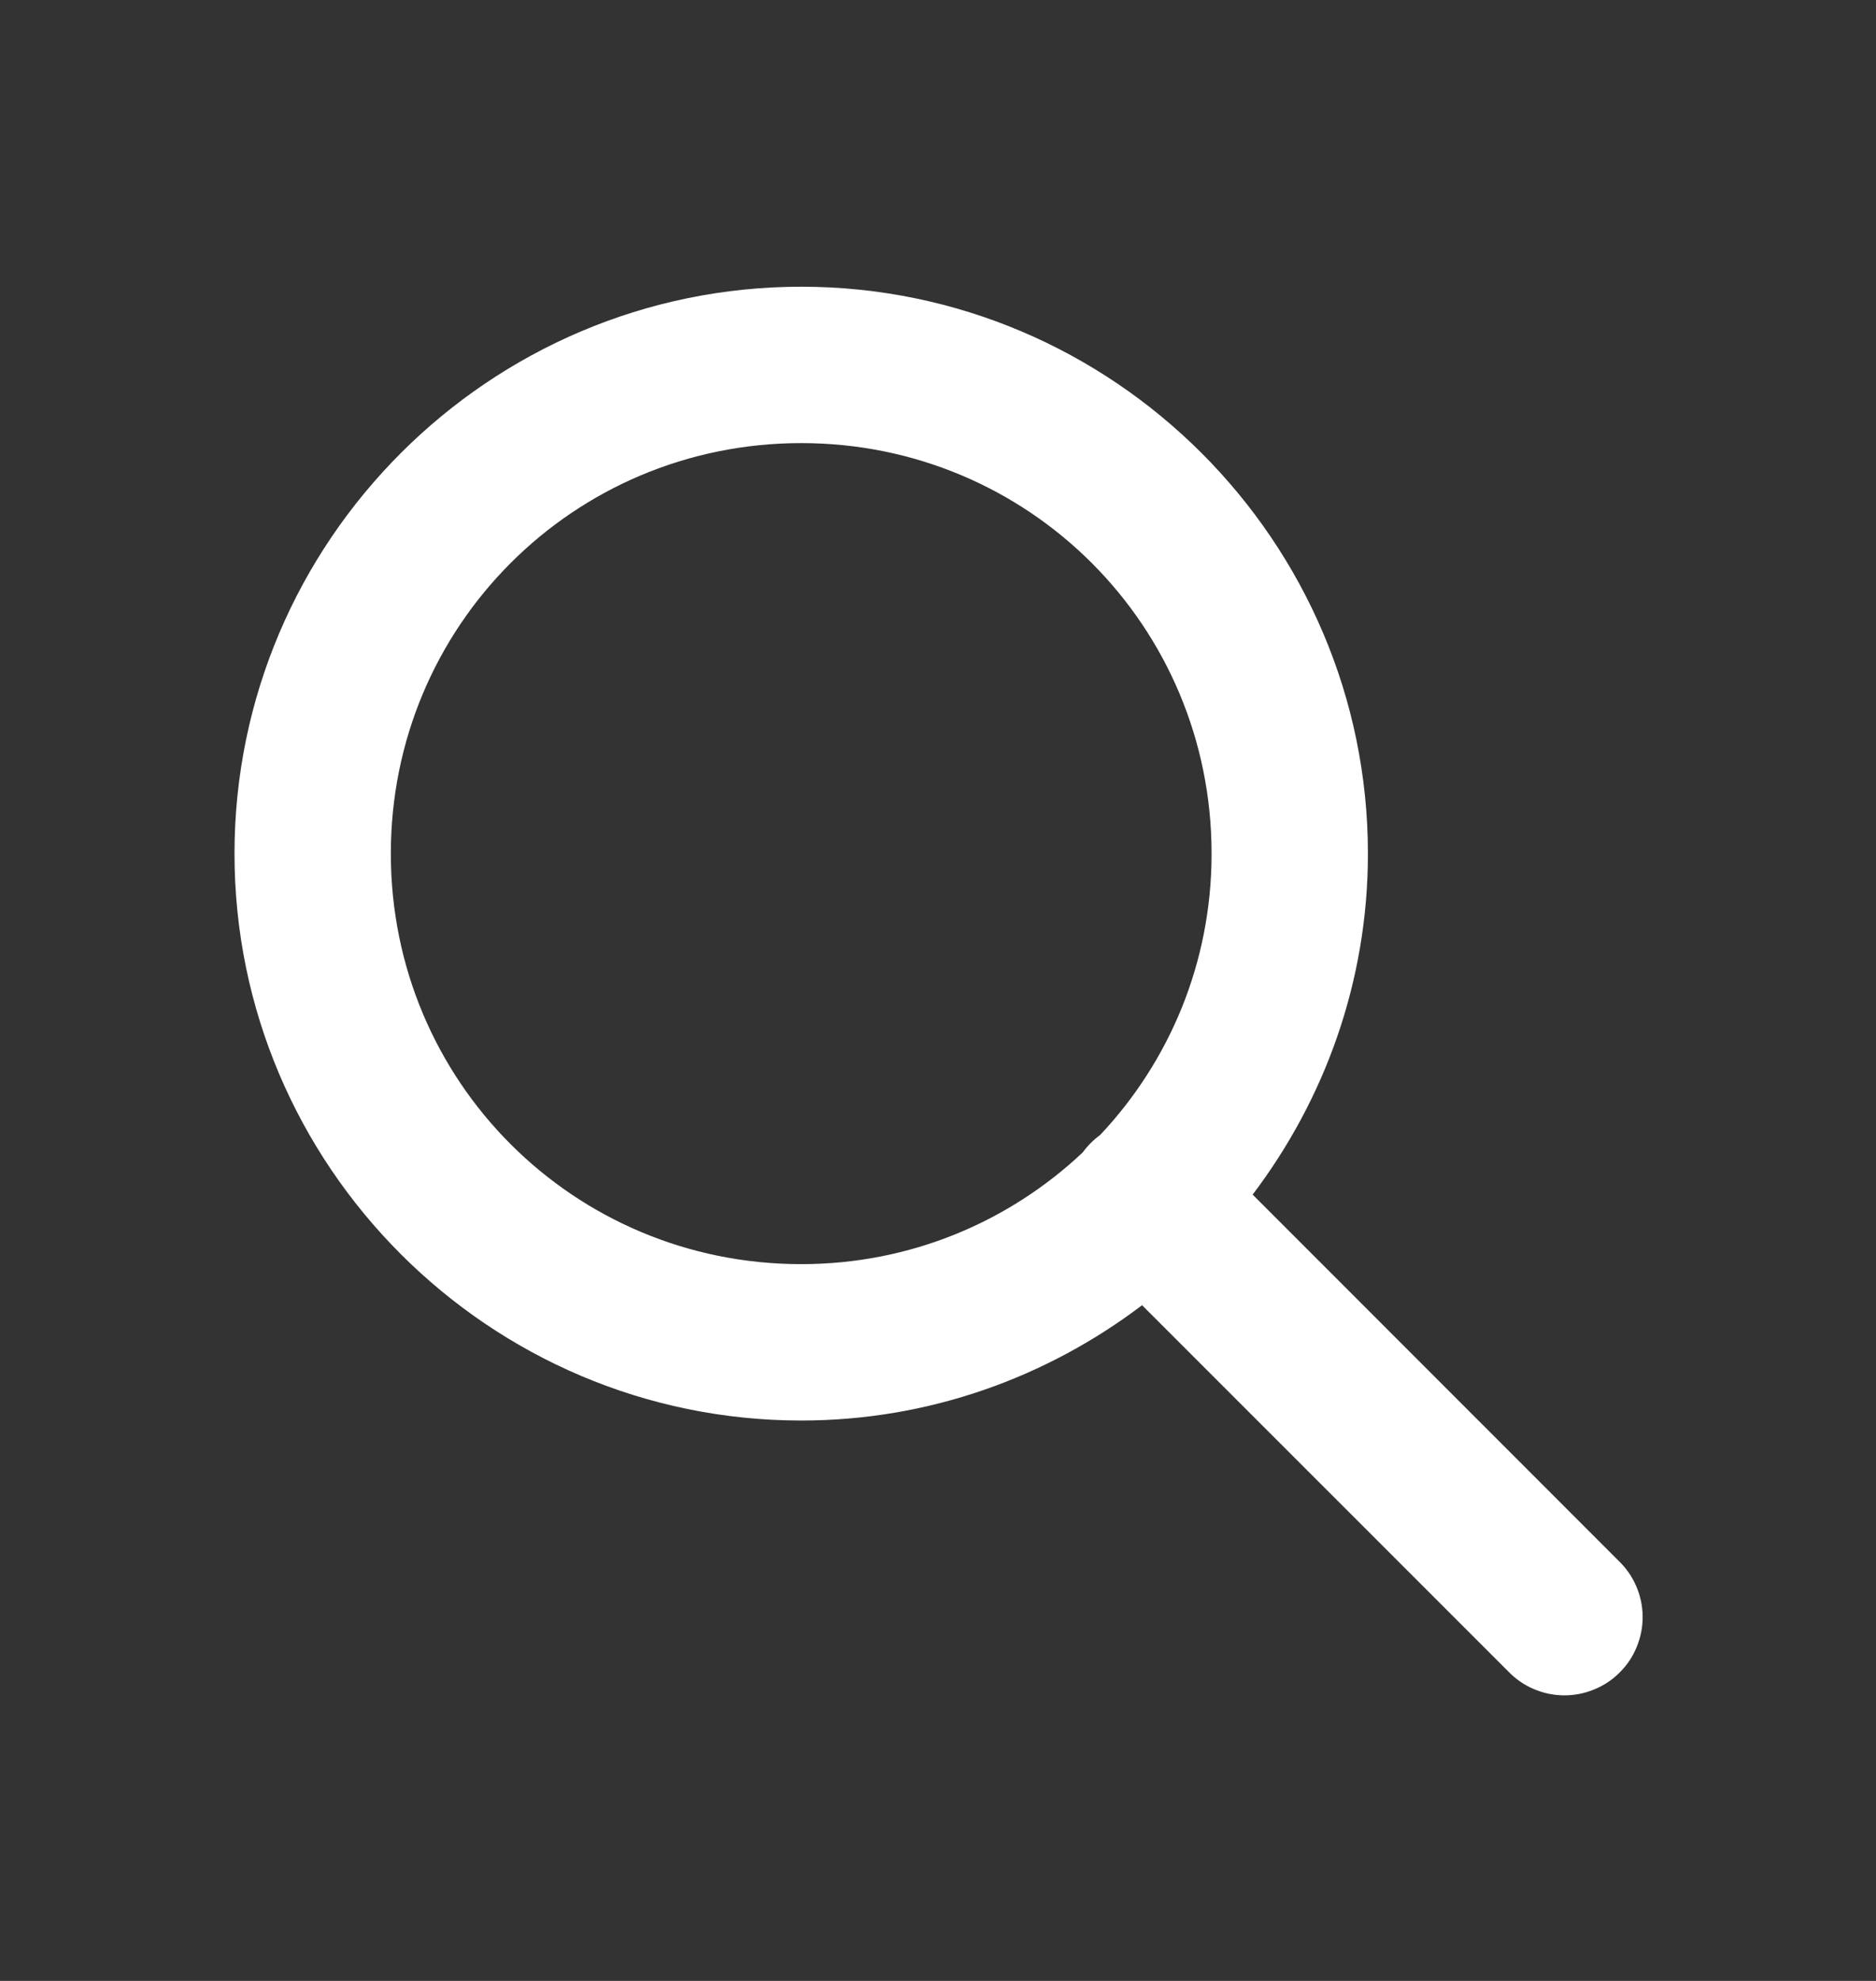 <svg width="18" height="19" viewBox="0 0 18 19" fill="none" xmlns="http://www.w3.org/2000/svg">
<rect x="0" y="0" width="18" height="19" fill="#333333" stroke="none"/>
<path d="M7.688 2.75C4.693 2.75 2.25 5.193 2.25 8.188C2.25 11.182 4.693 13.625 7.688 13.625C8.915 13.625 10.046 13.21 10.958 12.519L14.47 16.03C14.539 16.102 14.622 16.16 14.713 16.199C14.805 16.239 14.903 16.26 15.003 16.261C15.103 16.262 15.202 16.243 15.294 16.205C15.387 16.168 15.471 16.112 15.541 16.041C15.612 15.971 15.668 15.887 15.705 15.794C15.743 15.702 15.762 15.603 15.761 15.503C15.76 15.403 15.739 15.305 15.699 15.213C15.66 15.122 15.602 15.039 15.53 14.97L12.019 11.458C12.71 10.546 13.125 9.415 13.125 8.188C13.125 5.193 10.682 2.75 7.688 2.75ZM7.688 4.25C9.871 4.25 11.625 6.004 11.625 8.188C11.625 9.236 11.218 10.183 10.556 10.886C10.491 10.933 10.435 10.99 10.388 11.054C9.684 11.717 8.737 12.125 7.688 12.125C5.504 12.125 3.75 10.371 3.75 8.188C3.75 6.004 5.504 4.25 7.688 4.25Z" fill="white"/>
</svg>
